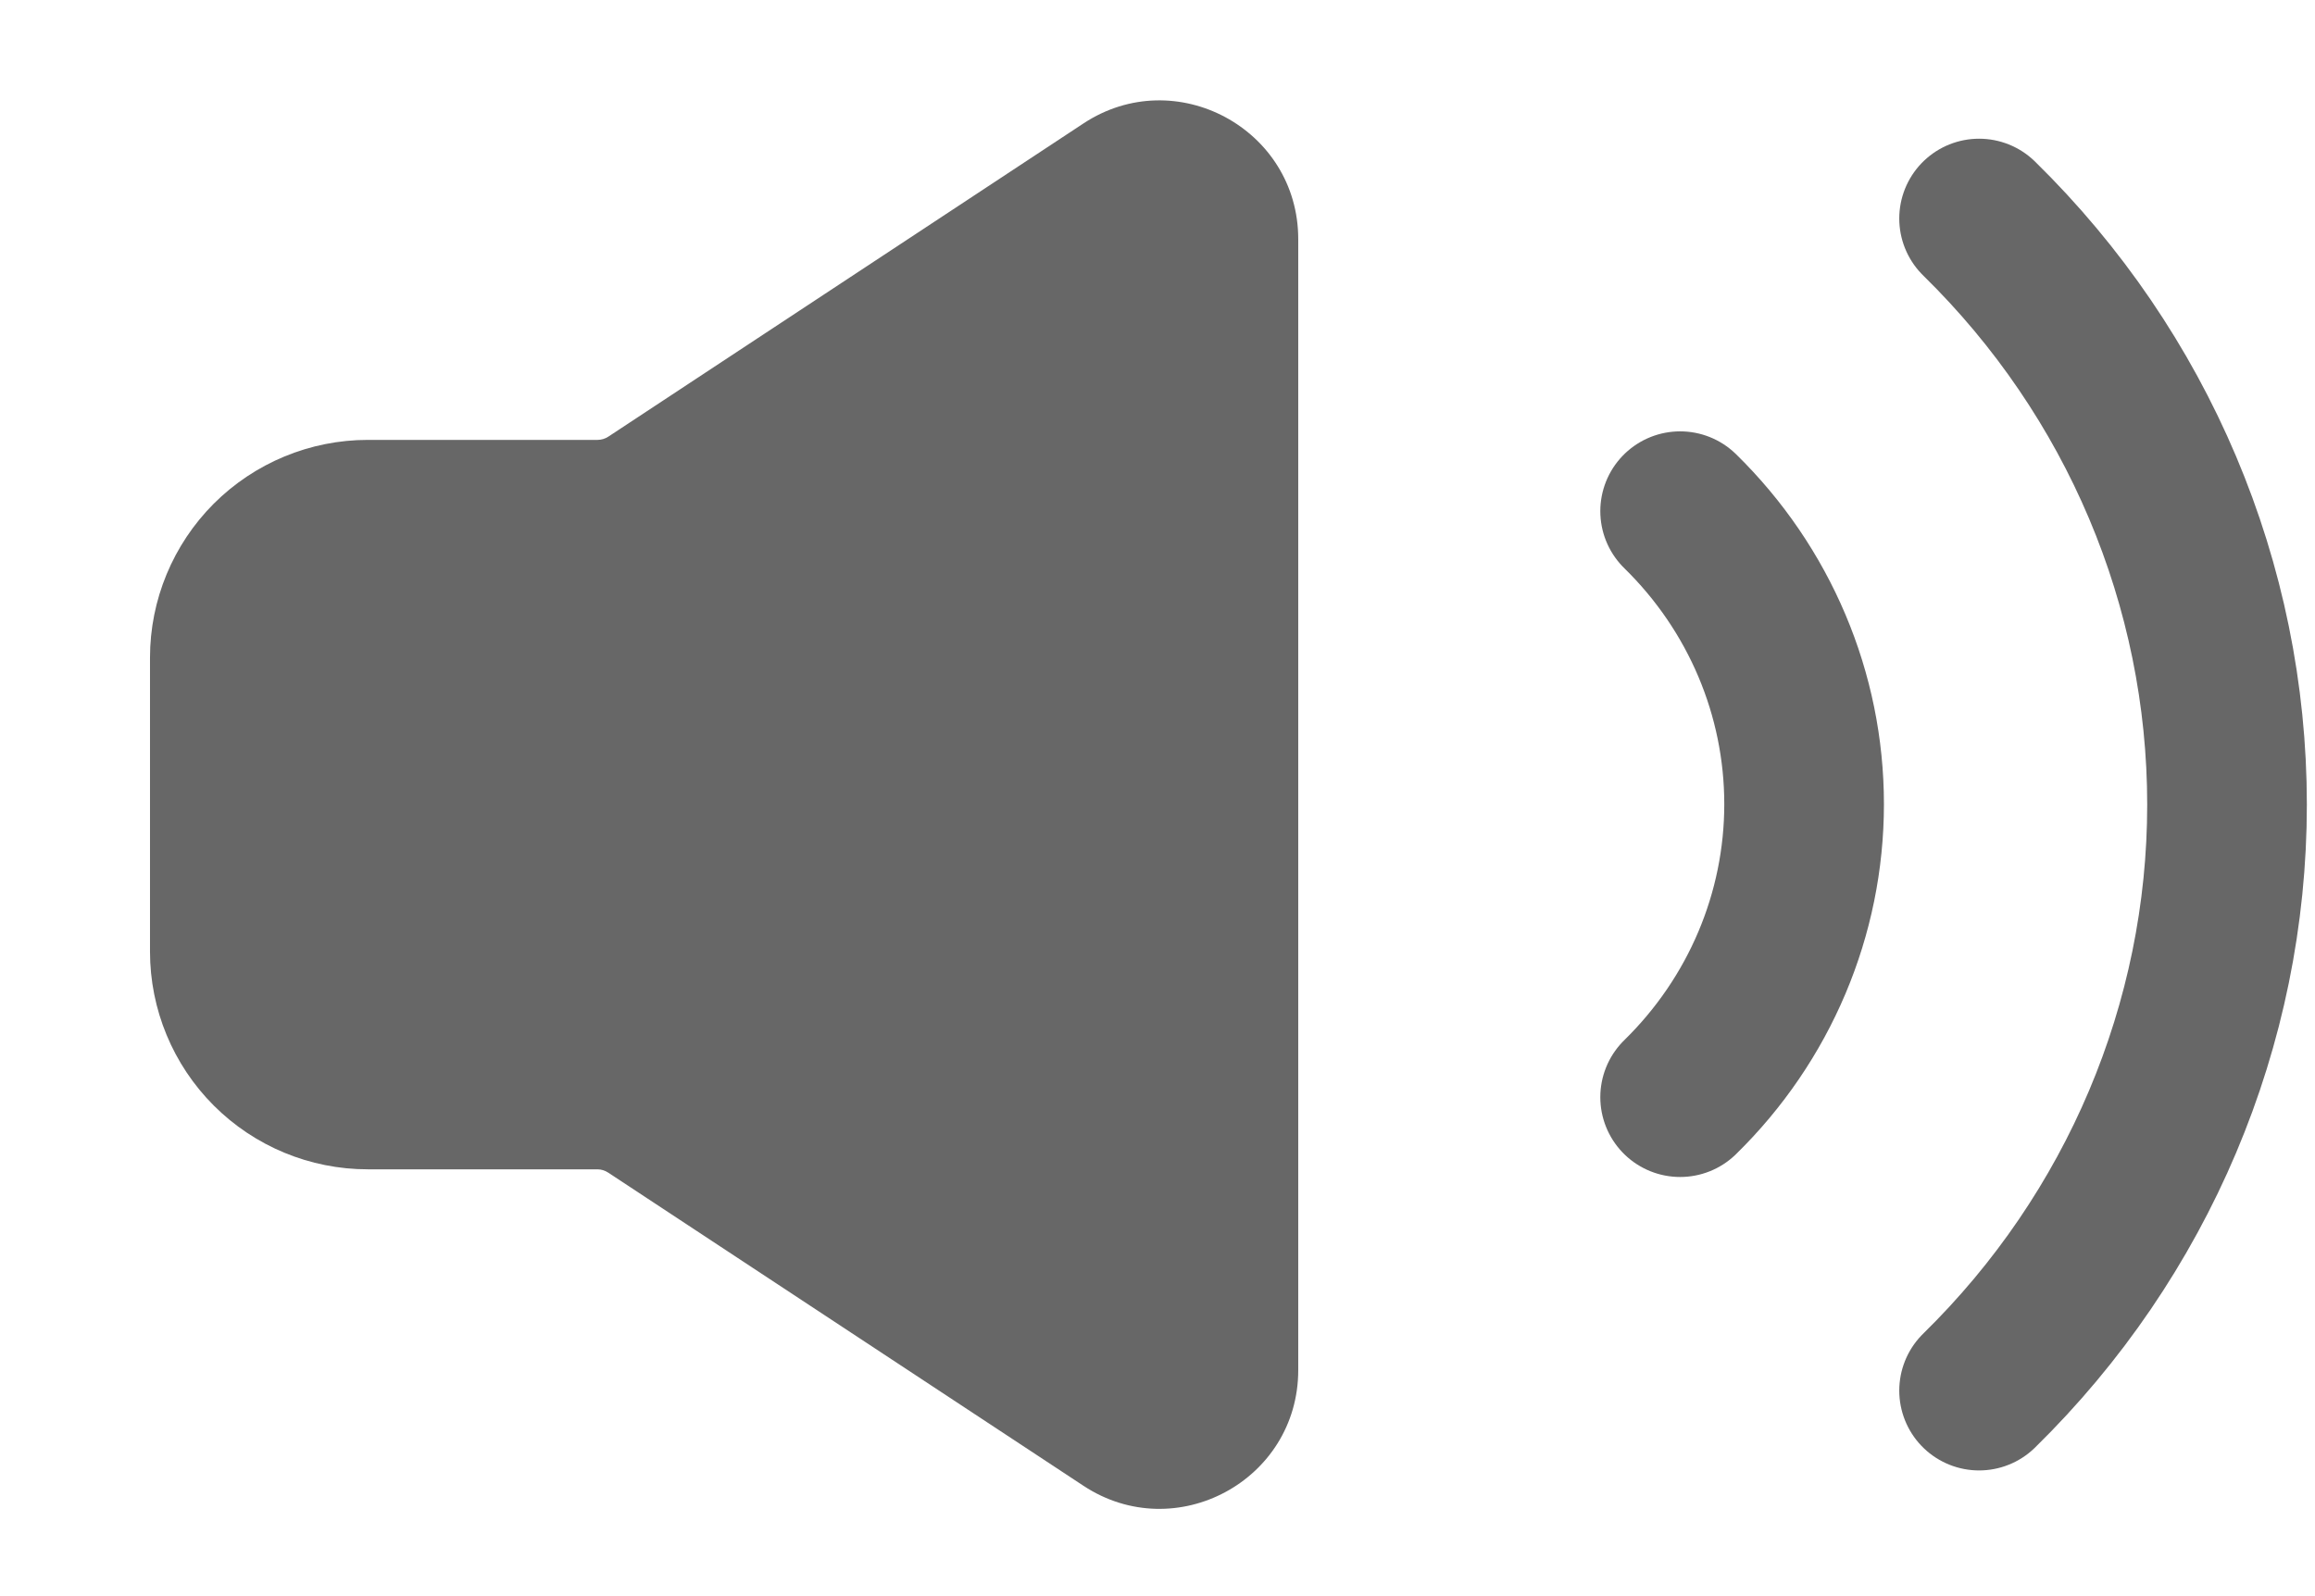 <svg width="29" height="20" viewBox="0 0 29 20" fill="none" xmlns="http://www.w3.org/2000/svg">
<g clip-path="url(#clip0_1524_10156)">
<path fill-rule="evenodd" clip-rule="evenodd" d="M13.572 1.547C14.725 0.786 16.263 1.615 16.263 2.996V17.168C16.263 18.551 14.725 19.378 13.572 18.617L7.62 14.694C7.58 14.667 7.532 14.652 7.484 14.652H4.607C3.884 14.652 3.19 14.365 2.678 13.853C2.167 13.342 1.879 12.648 1.879 11.924V8.24C1.879 7.517 2.167 6.823 2.678 6.311C3.19 5.8 3.884 5.512 4.607 5.512H7.484C7.533 5.512 7.58 5.498 7.621 5.471L13.572 1.547Z" fill="#676767"/>
<path d="M24.792 2.738C26.78 4.686 27.898 7.328 27.898 10.082C27.898 12.836 26.78 15.477 24.792 17.425M21.047 6.405C22.042 7.379 22.6 8.699 22.6 10.076C22.6 11.454 22.042 12.774 21.047 13.748" stroke="#676767" stroke-width="2" stroke-linecap="round" stroke-linejoin="round"/>
</g>
<defs>
<clipPath id="clip0_1524_10156">
<rect width="28" height="19" fill="white" transform="translate(0.94 0.5)"/>
</clipPath>
</defs>
</svg>
